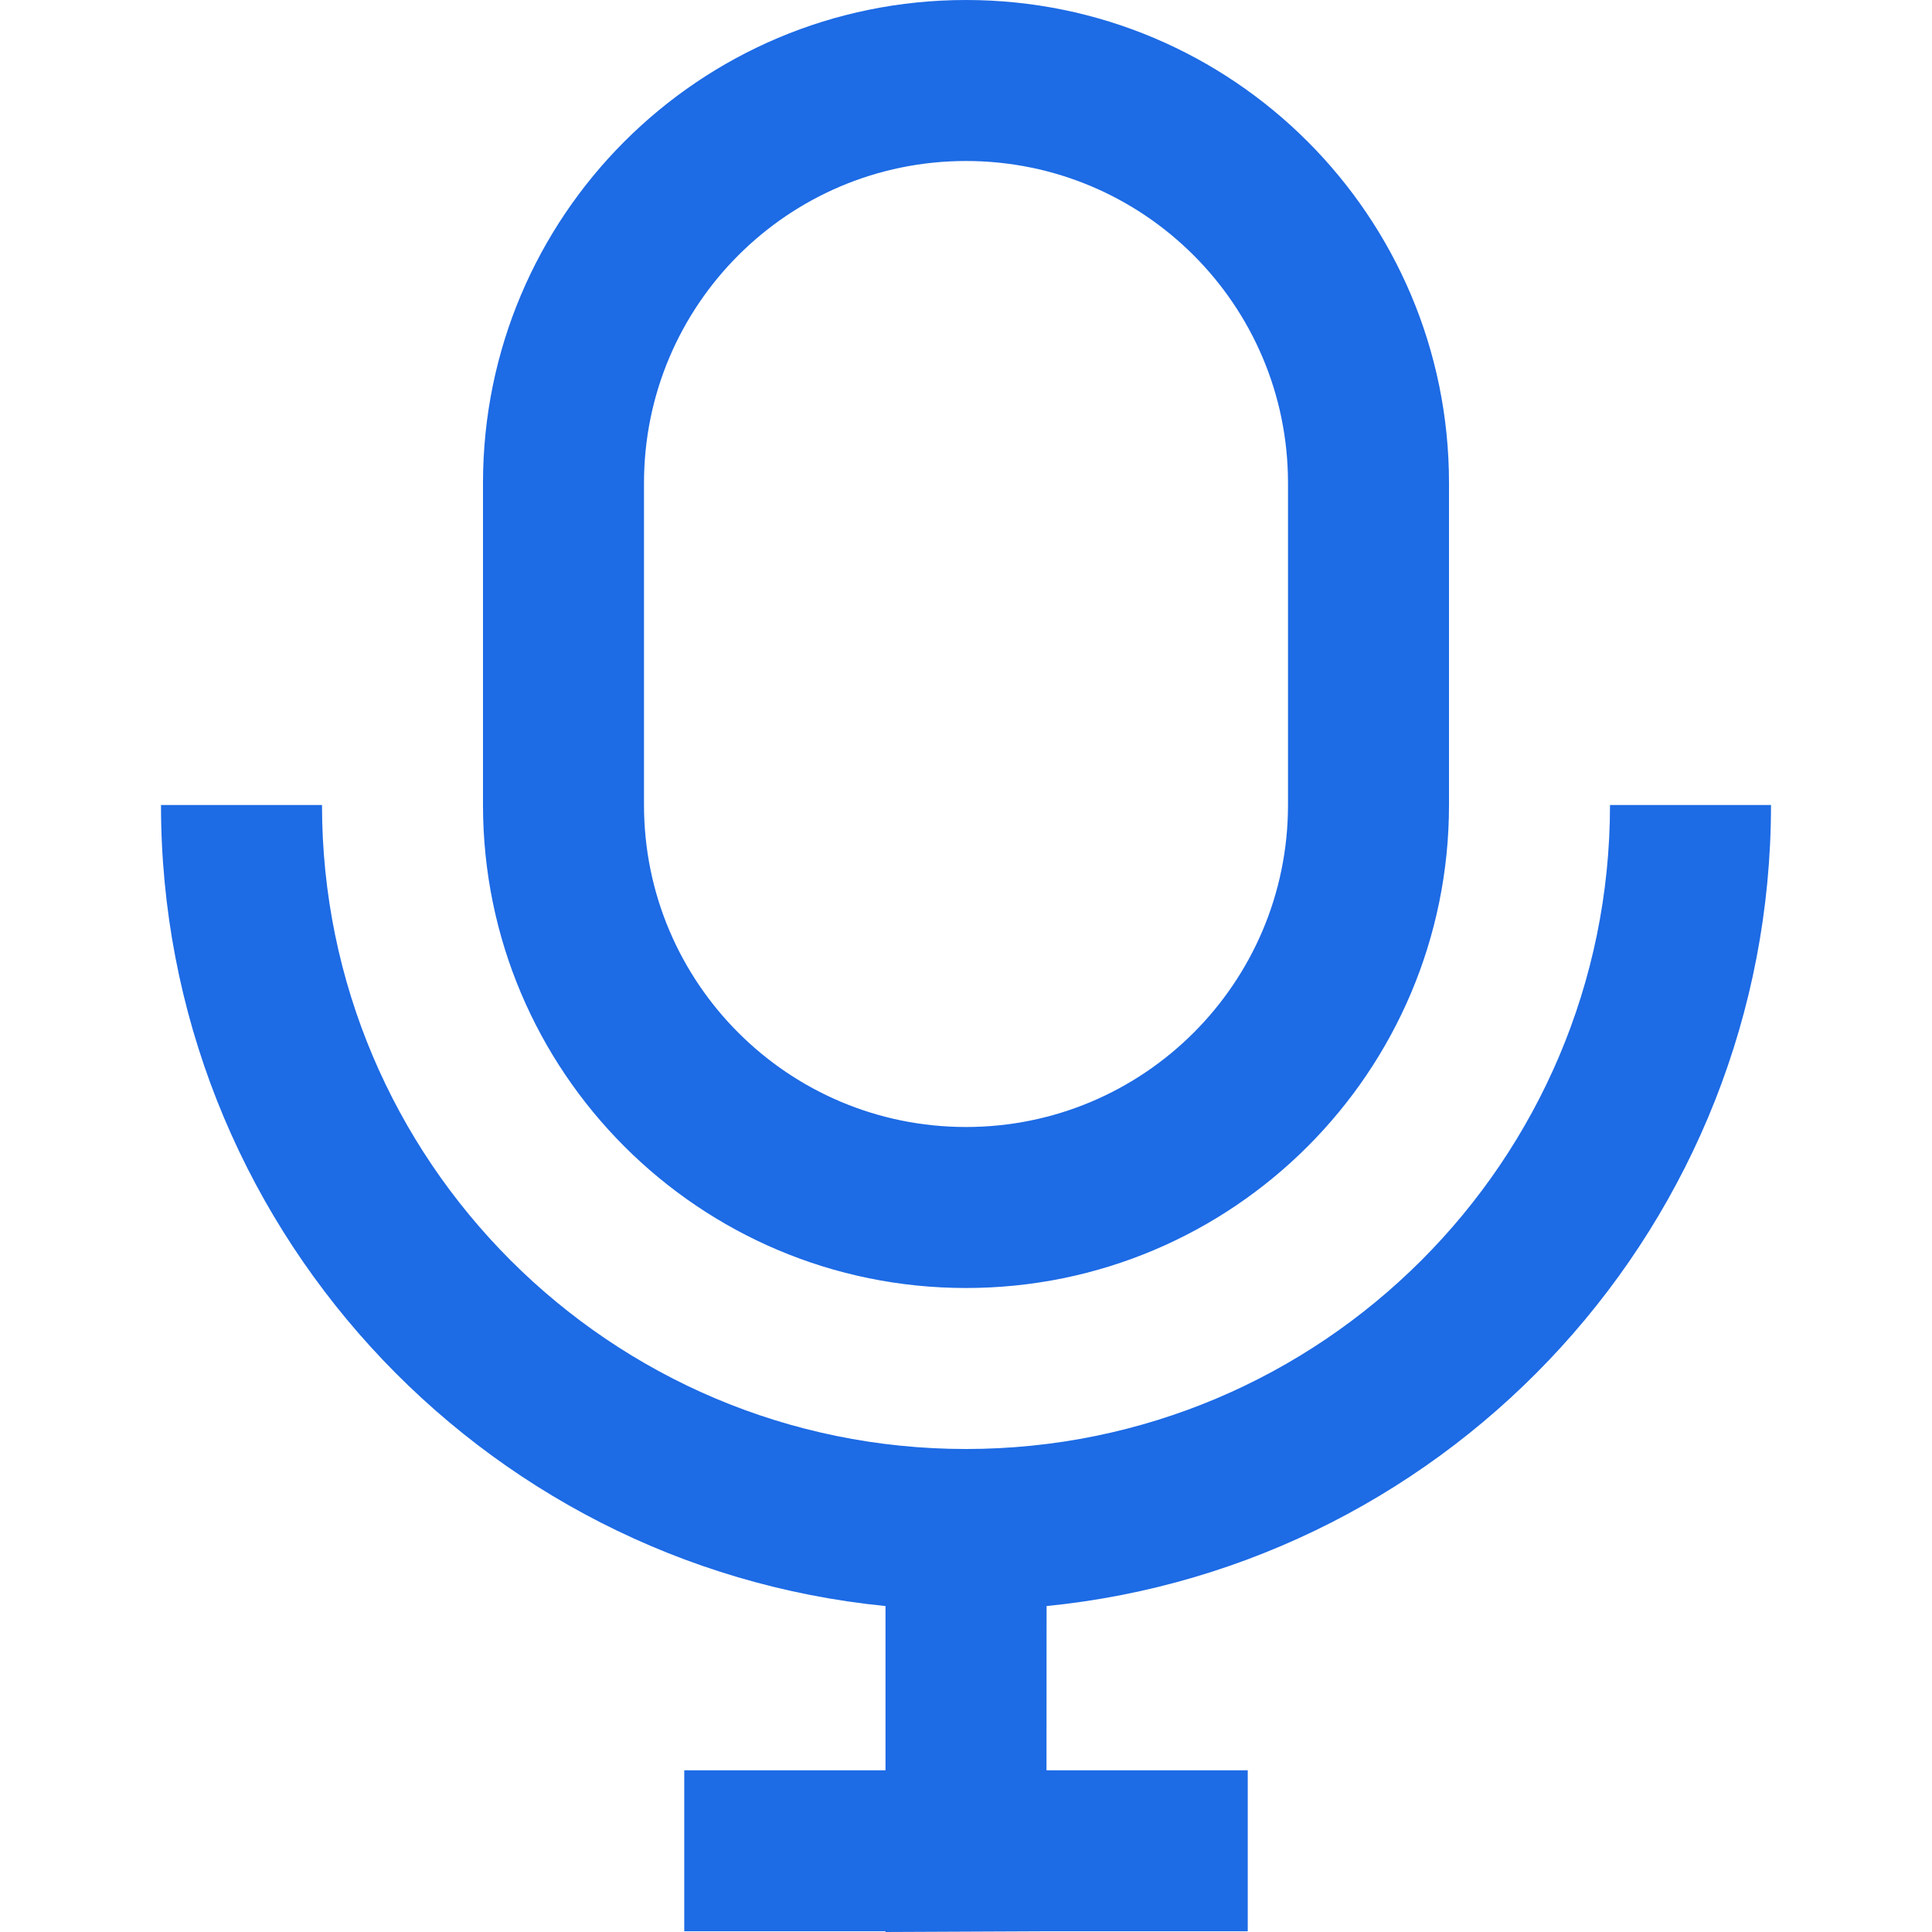 <svg width="24" height="24" viewBox="0 0 24 24" fill="none" xmlns="http://www.w3.org/2000/svg">
<g clip-path="url(#clip0_79_220)">
<path d="M4 10C4 14.418 7.582 18 12 18C16.418 18 20 14.418 20 10H22C22 15.185 18.054 19.448 13.001 19.951L13 21.991L15.5 21.991V23.991L13 23.991L11 24V23.991L8.5 23.991V21.991L11 21.991L11 19.951C5.947 19.449 2 15.185 2 10H4ZM12 0C15.314 0 18 2.686 18 6V10C18 13.314 15.314 16 12 16C8.686 16 6 13.314 6 10V6C6 2.686 8.686 0 12 0ZM12 2C9.791 2 8 3.791 8 6V10C8 12.209 9.791 14 12 14C14.209 14 16 12.209 16 10V6C16 3.791 14.209 2 12 2Z" fill="#1D6BE5"/>
</g>
<defs>
<clipPath id="clip0_79_220">
<rect width="24" height="24" fill="white"/>
</clipPath>
</defs>
</svg>
